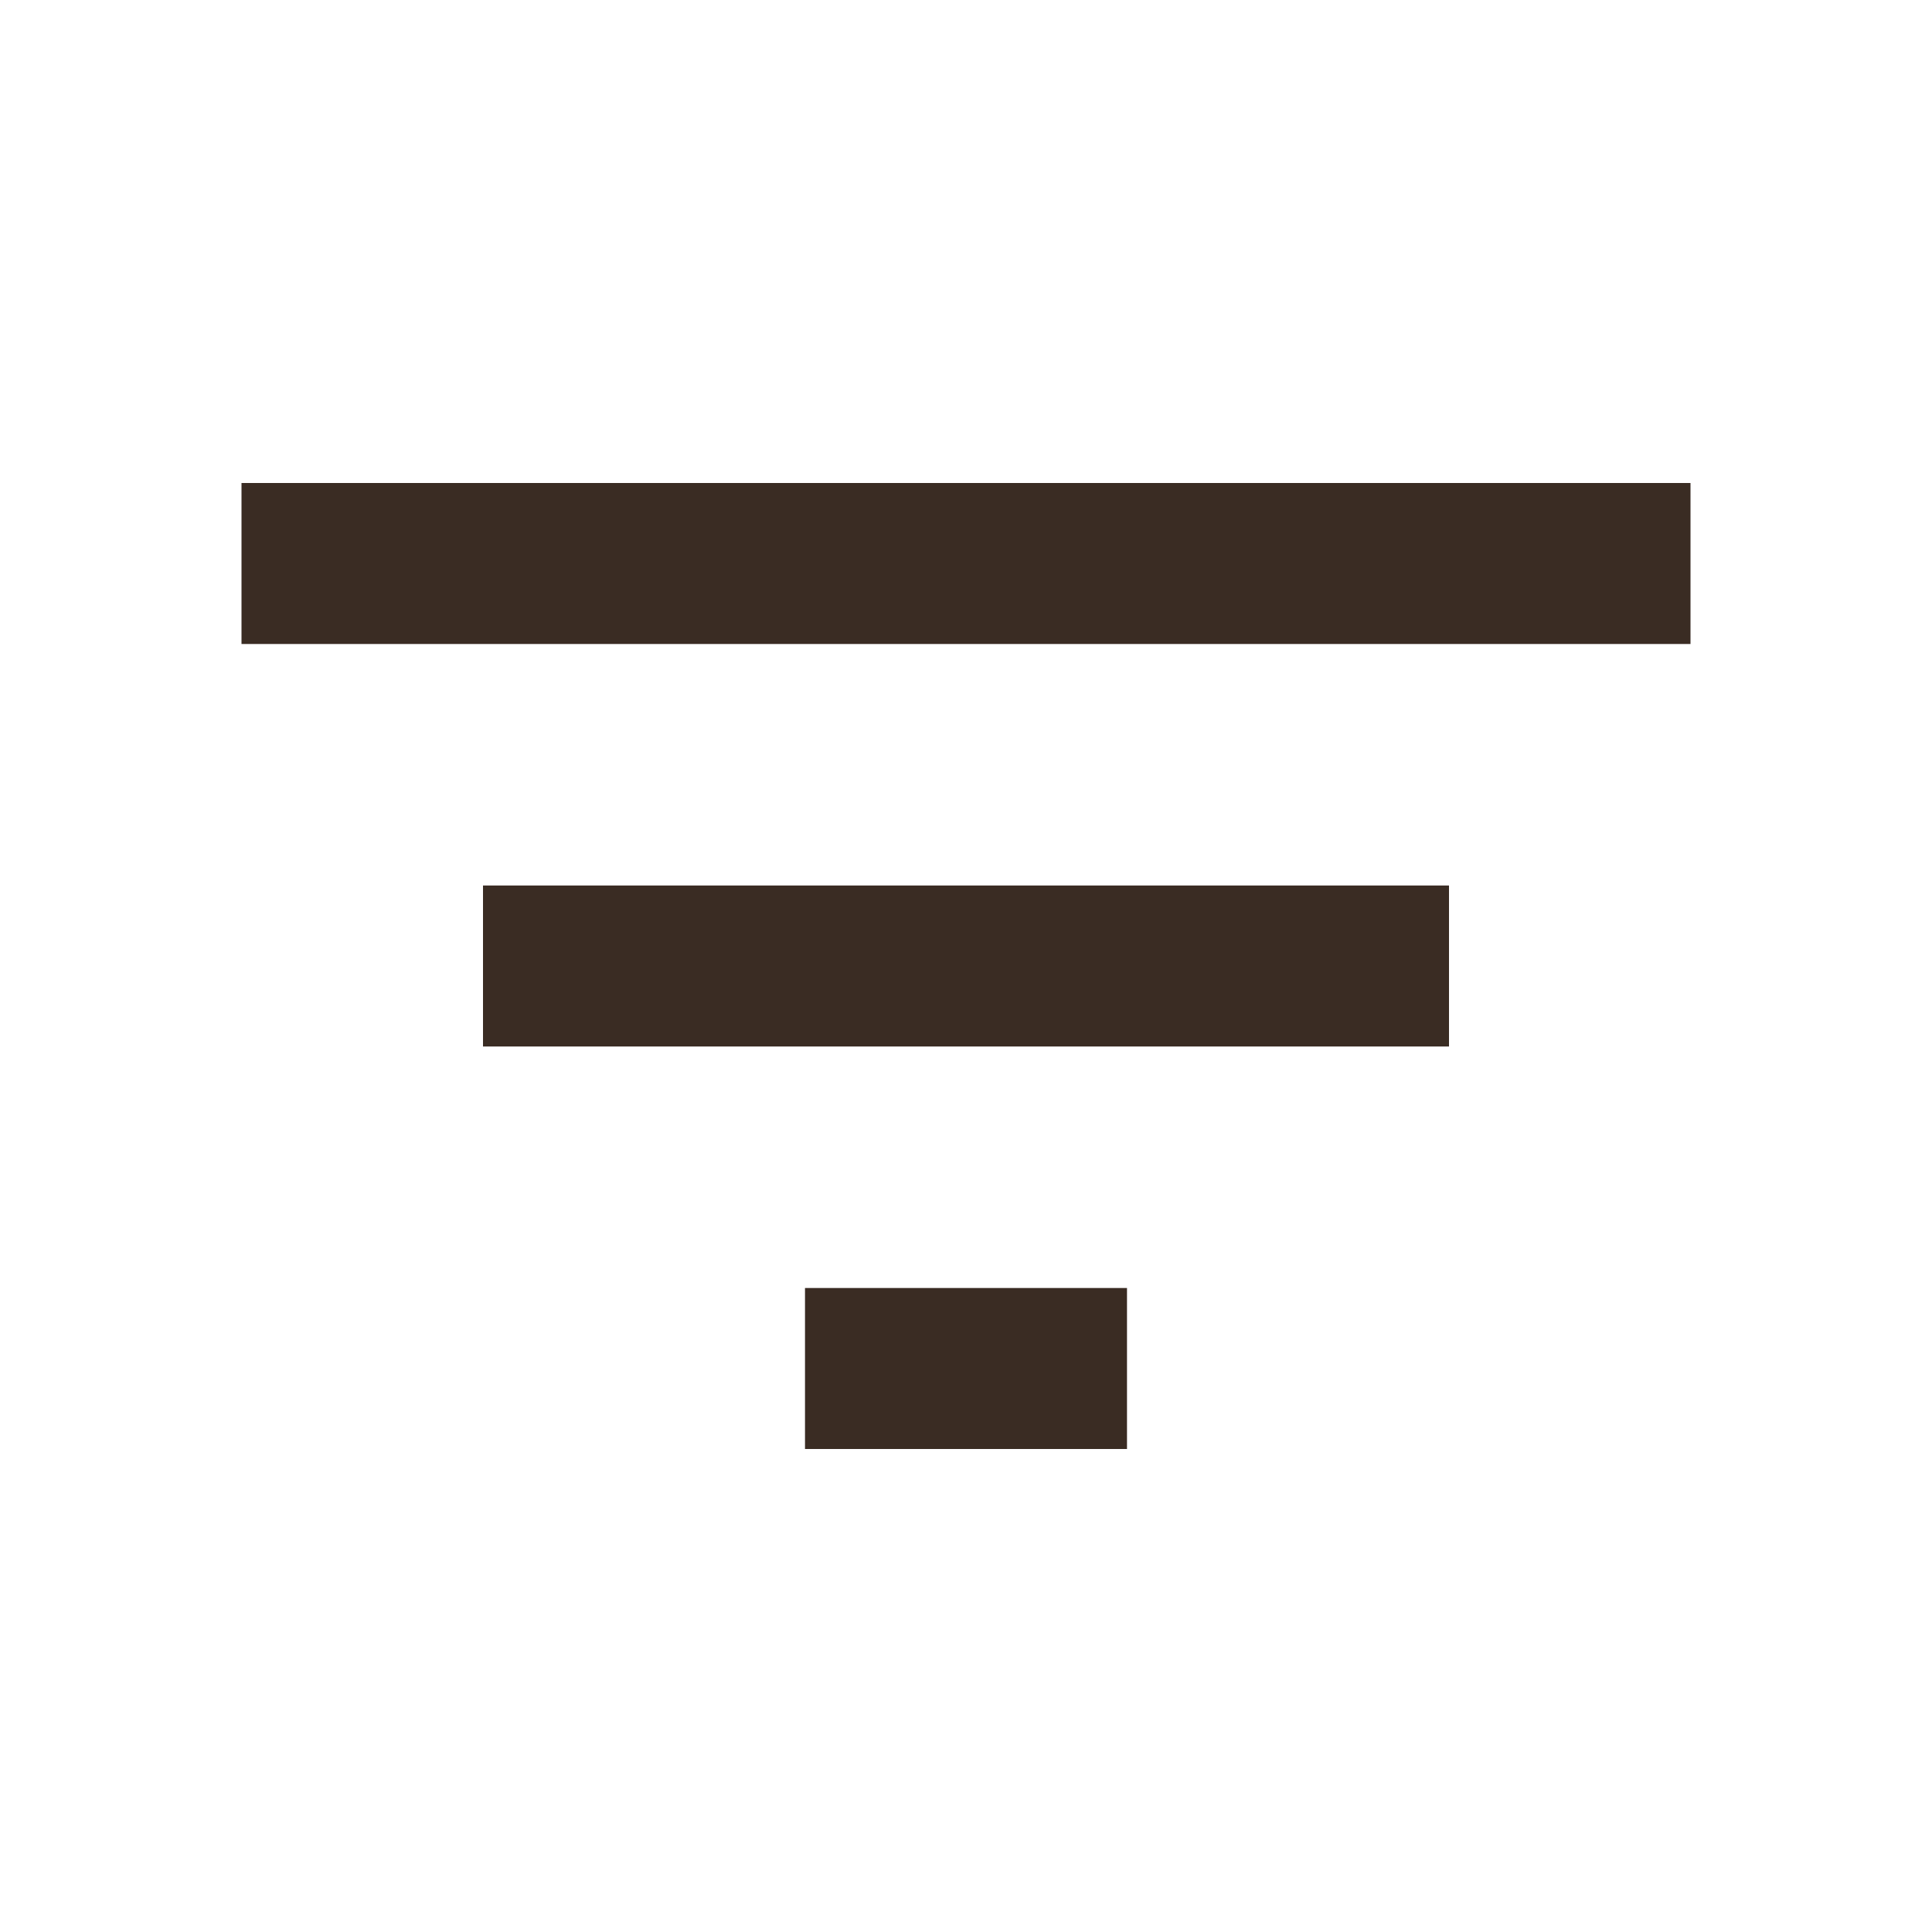 <svg xmlns="http://www.w3.org/2000/svg" width="24" height="24" viewBox="0 0 24 24" fill="currentColor">
  <g clip-path="url(#clip0_1861_11736)">
    <path d="M10 18H14V16H10V18ZM3 6V8H21V6H3ZM6 13H18V11H6V13Z" fill="#3A2C23"/>
  </g>
  <defs>
    <clipPath id="clip0_1861_11736">
      <rect width="24" height="24" fill="white"/>
    </clipPath>
  </defs>
</svg>